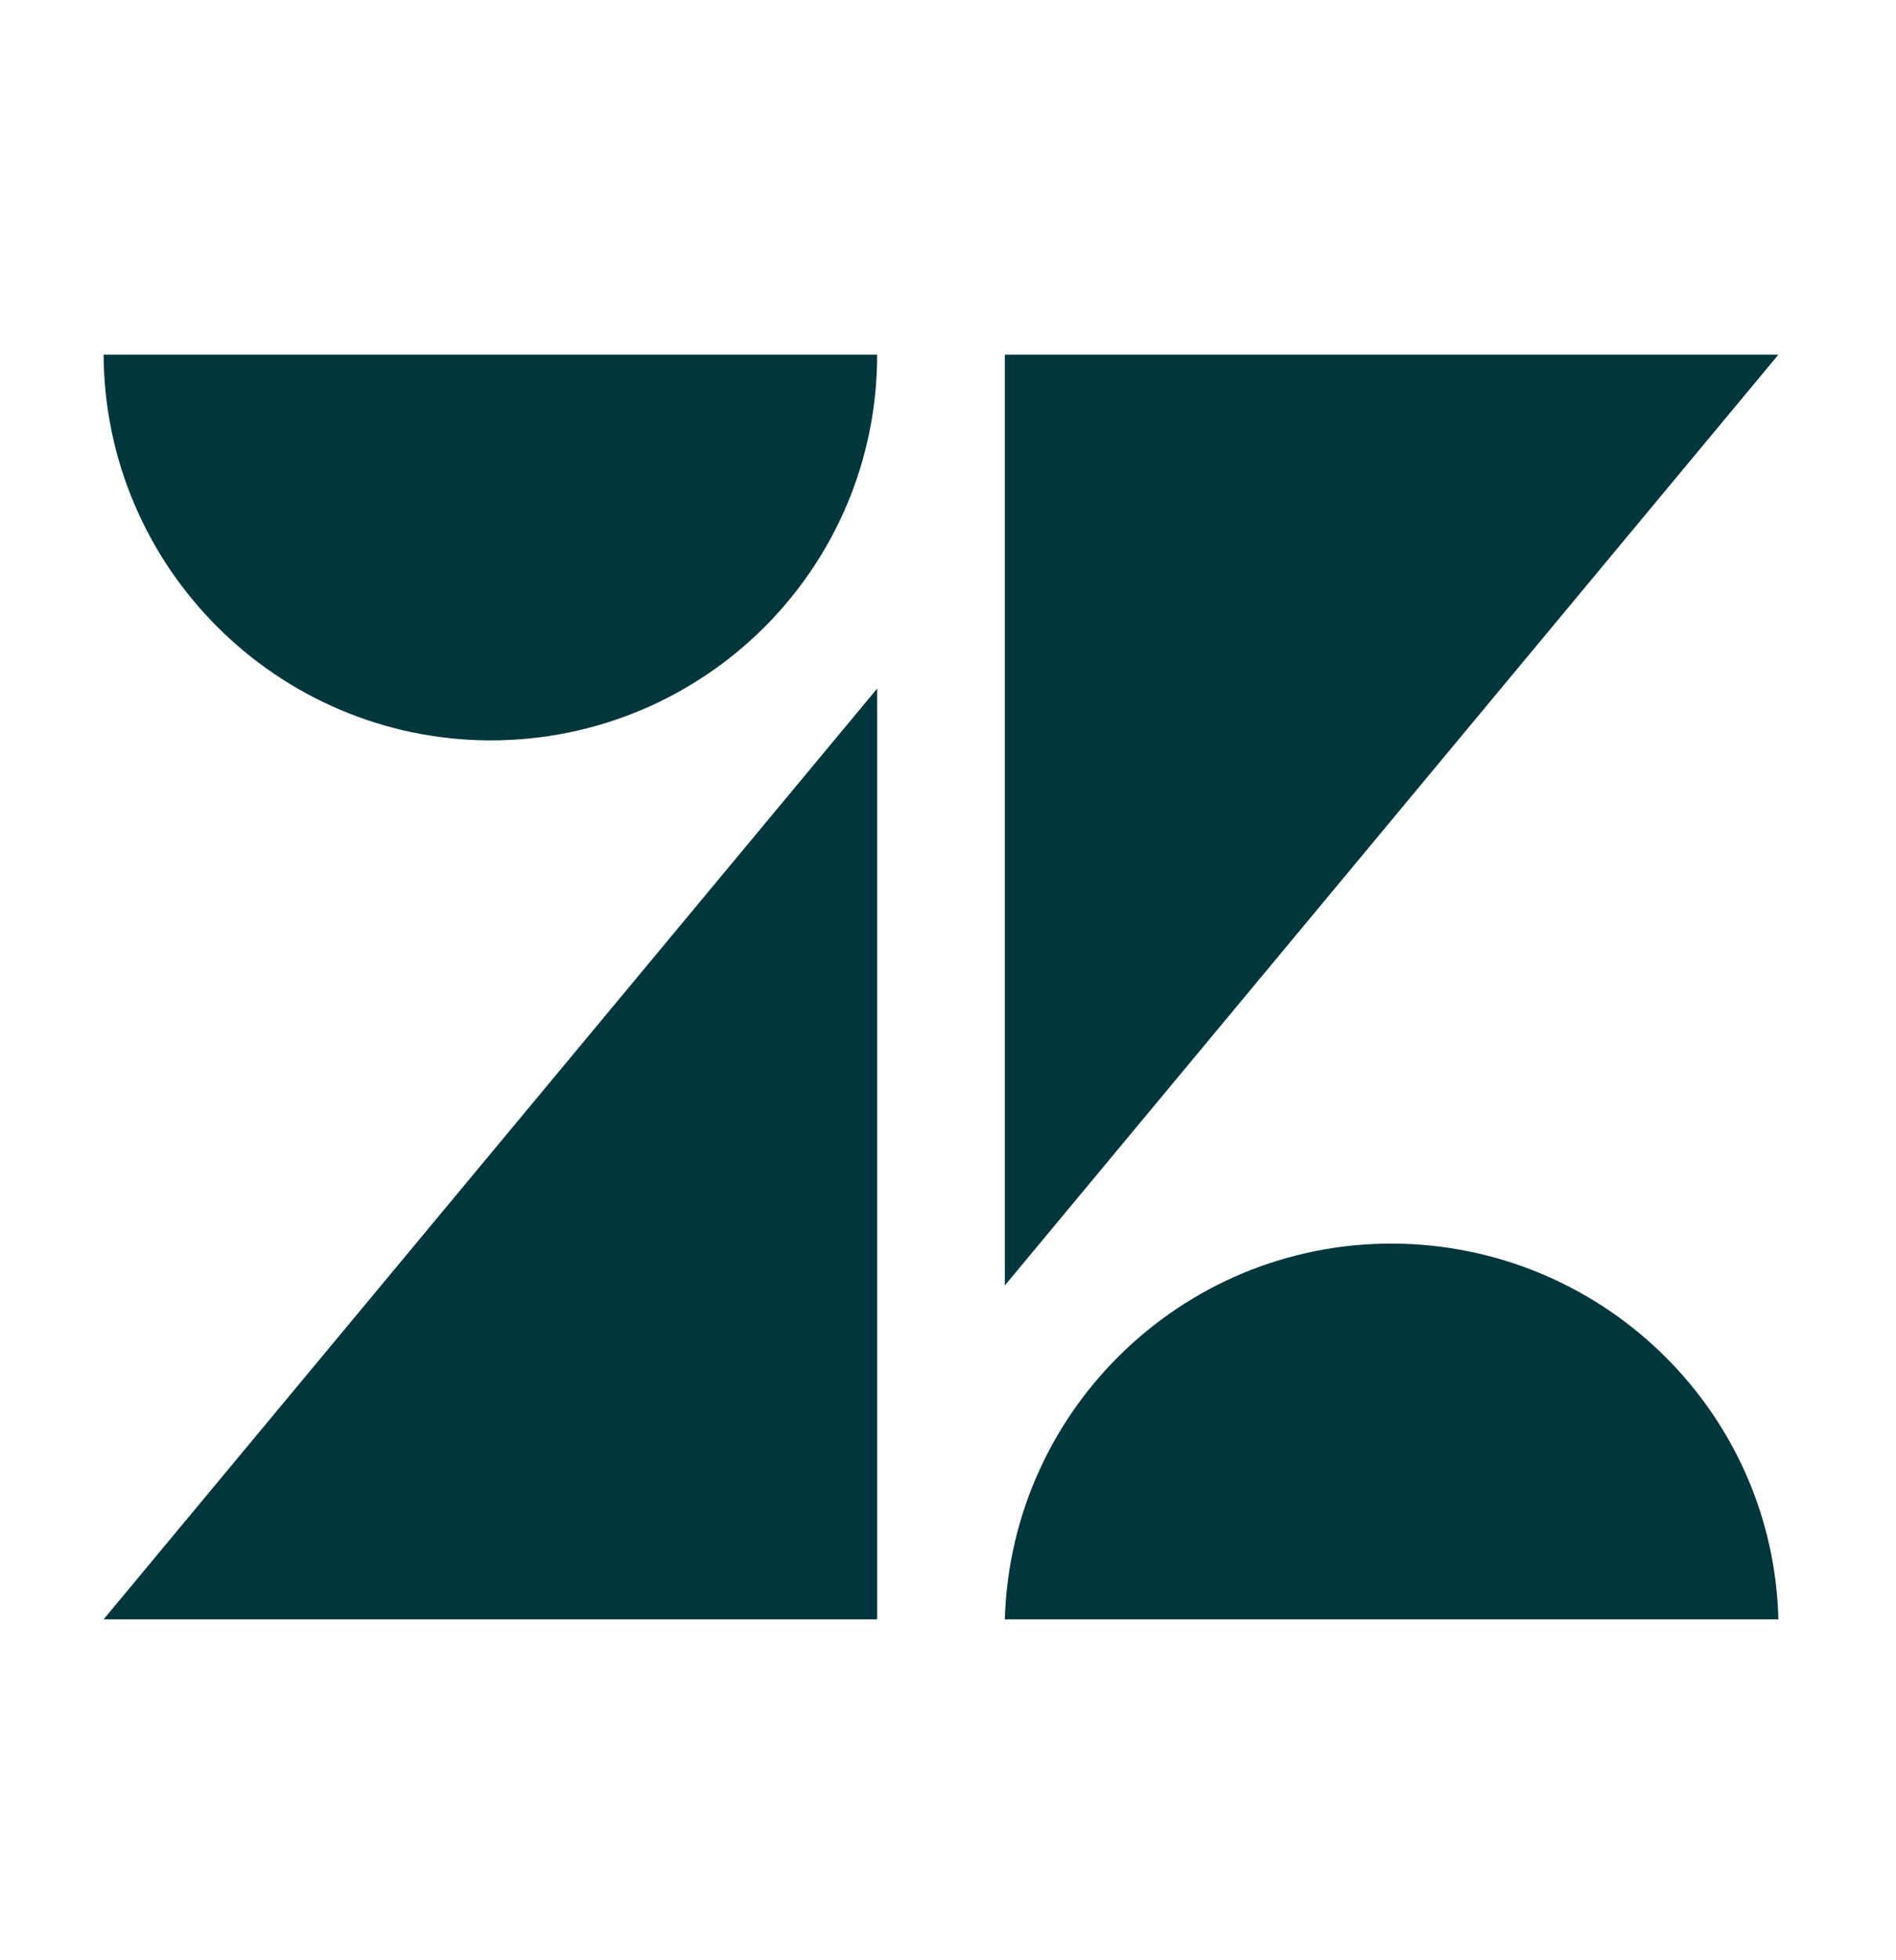 <svg width="30" height="31" viewBox="0 0 30 31" fill="none" xmlns="http://www.w3.org/2000/svg">
<g clip-path="url(#clip0_7496_89361)">
<g clip-path="url(#clip1_7496_89361)">
<path d="M13.879 5.609C13.879 8.989 11.139 11.709 7.759 11.709H7.739C4.379 11.689 1.659 8.969 1.639 5.609H13.879ZM15.899 25.609C15.999 22.229 18.819 19.569 22.199 19.669C25.439 19.769 28.059 22.369 28.139 25.609H15.899ZM13.879 10.889V25.609H1.639L13.879 10.889ZM15.899 5.609V20.329L28.139 5.609H15.899Z" fill="#02363D"/>
</g>
</g>
<defs>
<clipPath id="clip0_7496_89361">
<rect width="30" height="30" fill="white" transform="translate(0 0.809)"/>
</clipPath>
<clipPath id="clip1_7496_89361">
<rect width="30" height="30" fill="white" transform="translate(0 0.809)"/>
</clipPath>
</defs>
</svg>
